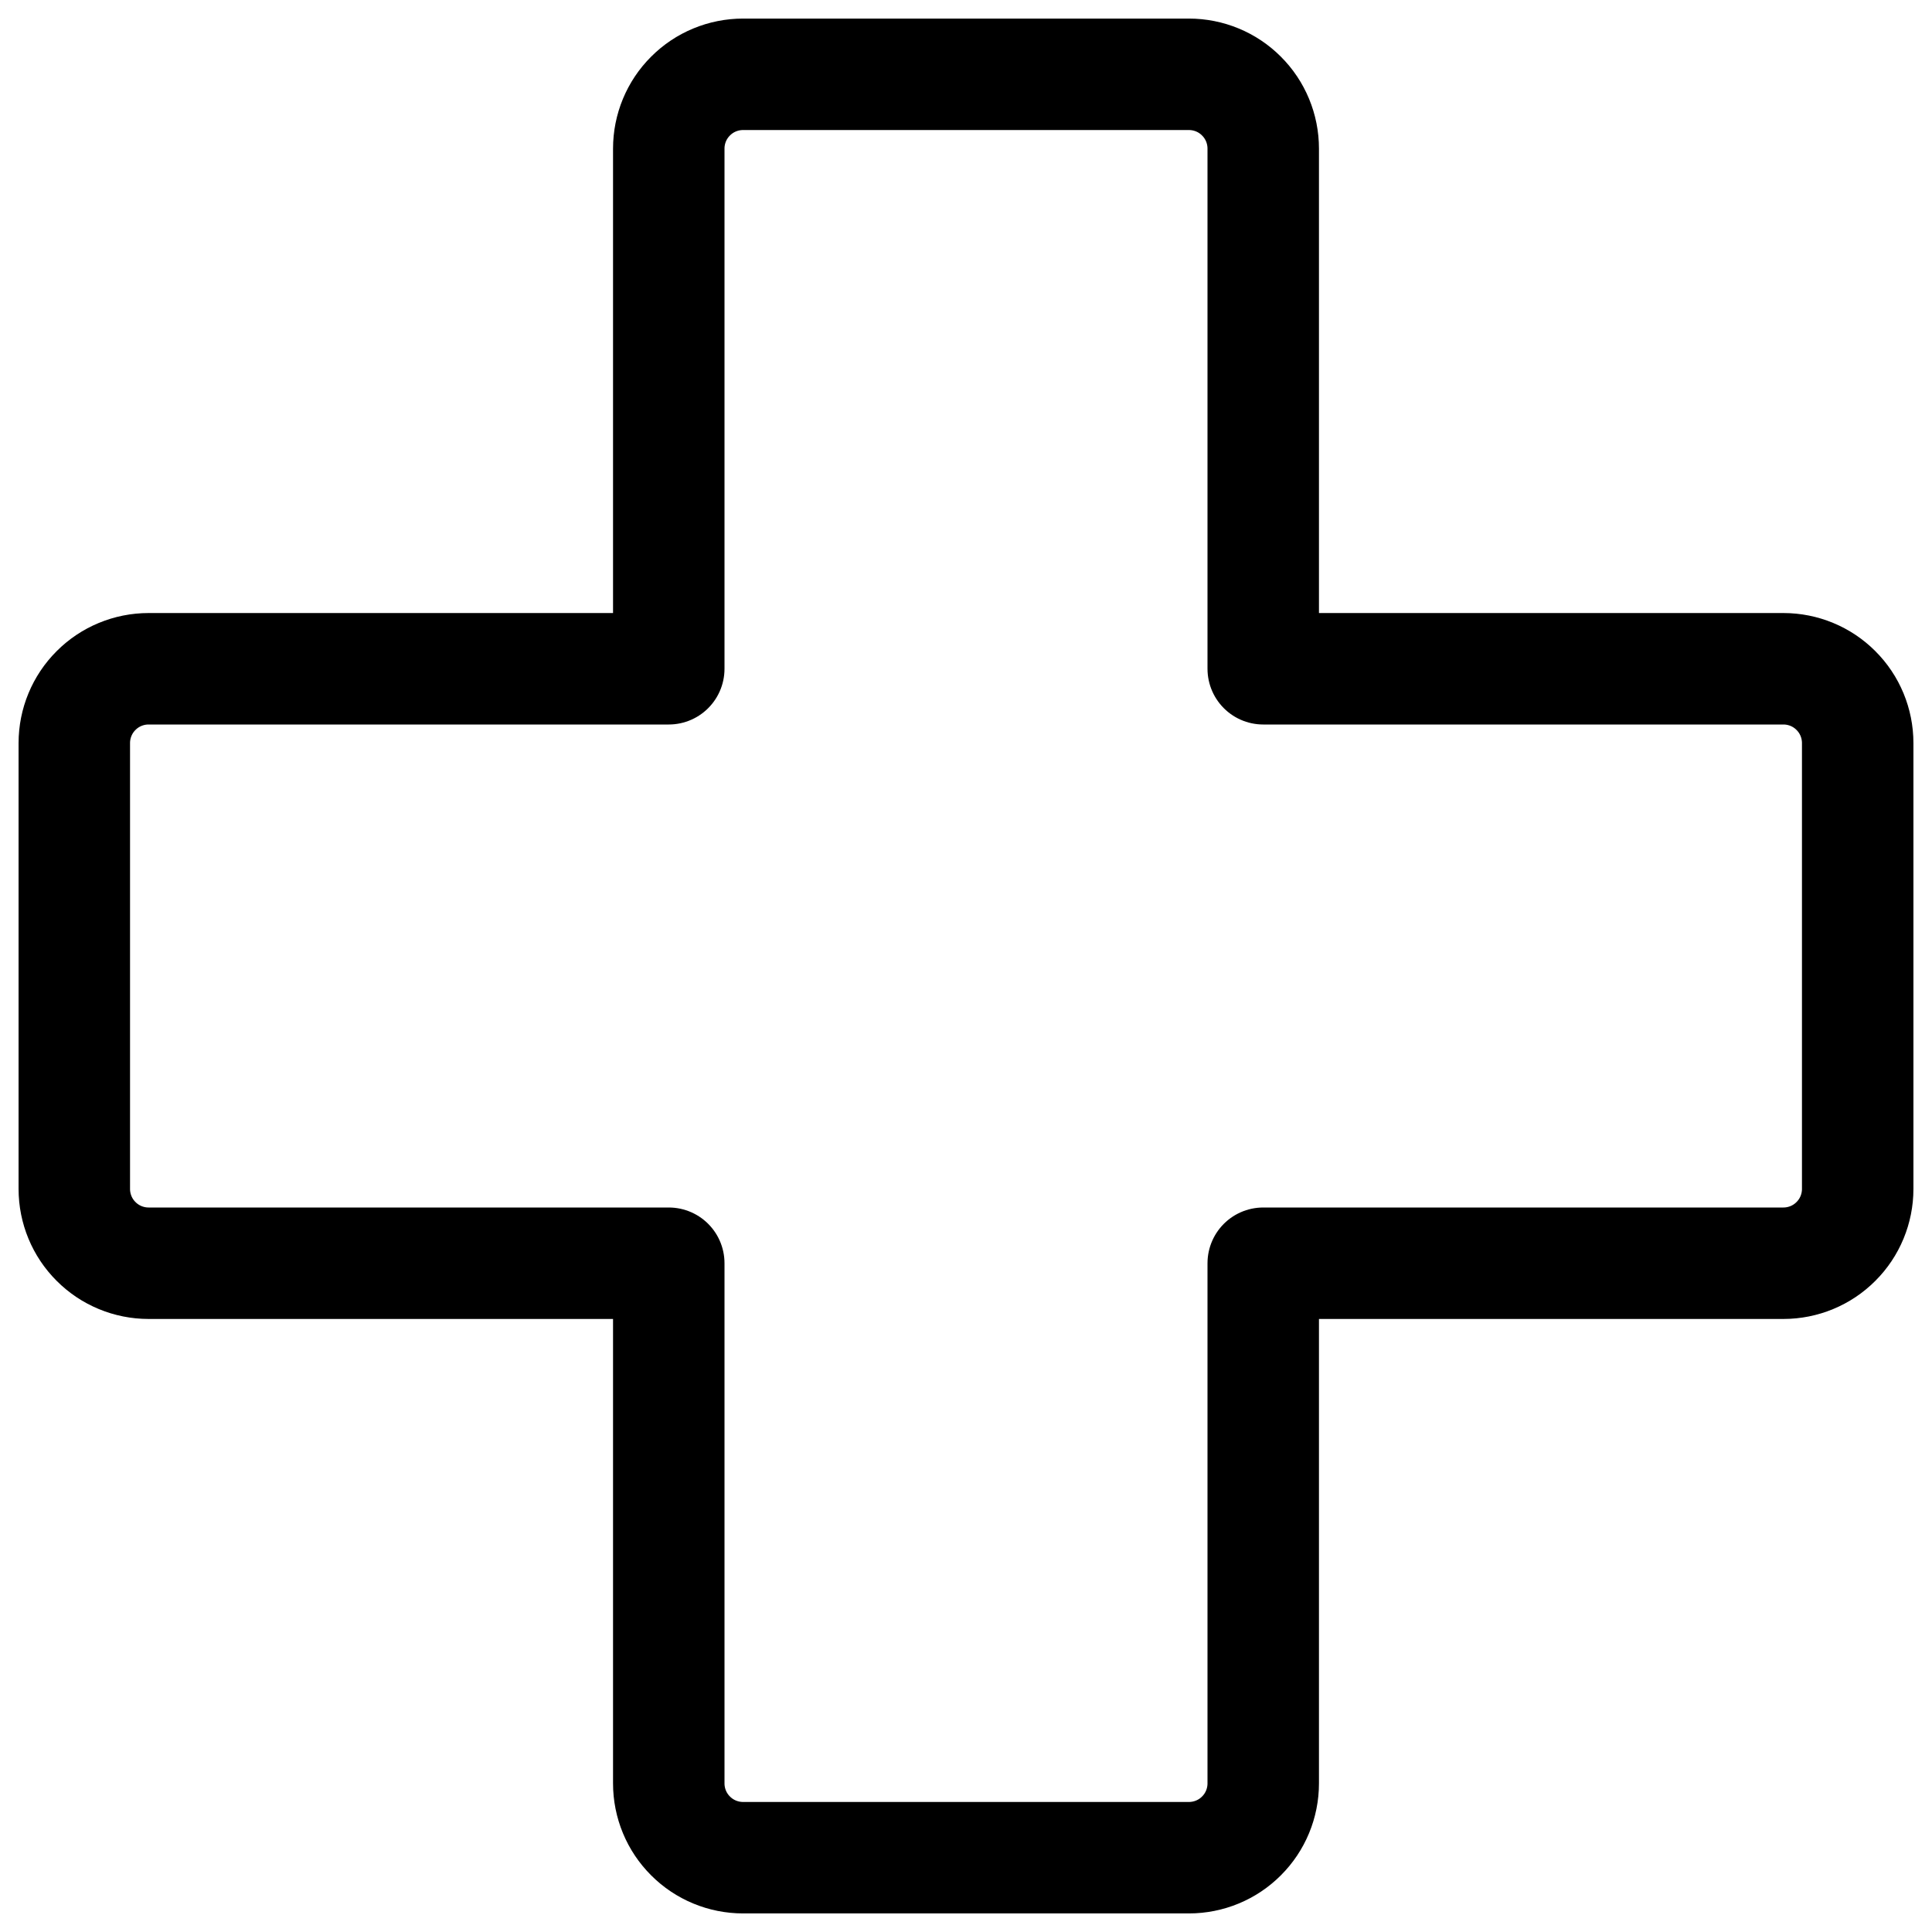 <?xml version="1.0" encoding="UTF-8"?> <svg xmlns="http://www.w3.org/2000/svg" width="26" height="26" viewBox="0 0 26 26" fill="none"><path d="M9 17H2C1.735 17 1.48 16.895 1.293 16.707C1.105 16.52 1 16.265 1 16V10C1 9.735 1.105 9.48 1.293 9.293C1.48 9.105 1.735 9 2 9H9V2C9 1.735 9.105 1.48 9.293 1.293C9.48 1.105 9.735 1 10 1H16C16.265 1 16.52 1.105 16.707 1.293C16.895 1.48 17 1.735 17 2V9H24C24.265 9 24.52 9.105 24.707 9.293C24.895 9.48 25 9.735 25 10V16C25 16.265 24.895 16.52 24.707 16.707C24.52 16.895 24.265 17 24 17H17V24C17 24.265 16.895 24.52 16.707 24.707C16.52 24.895 16.265 25 16 25H10C9.735 25 9.48 24.895 9.293 24.707C9.105 24.52 9 24.265 9 24V17Z" stroke="black" stroke-width="1.5" stroke-linecap="round" stroke-linejoin="round"></path></svg> 